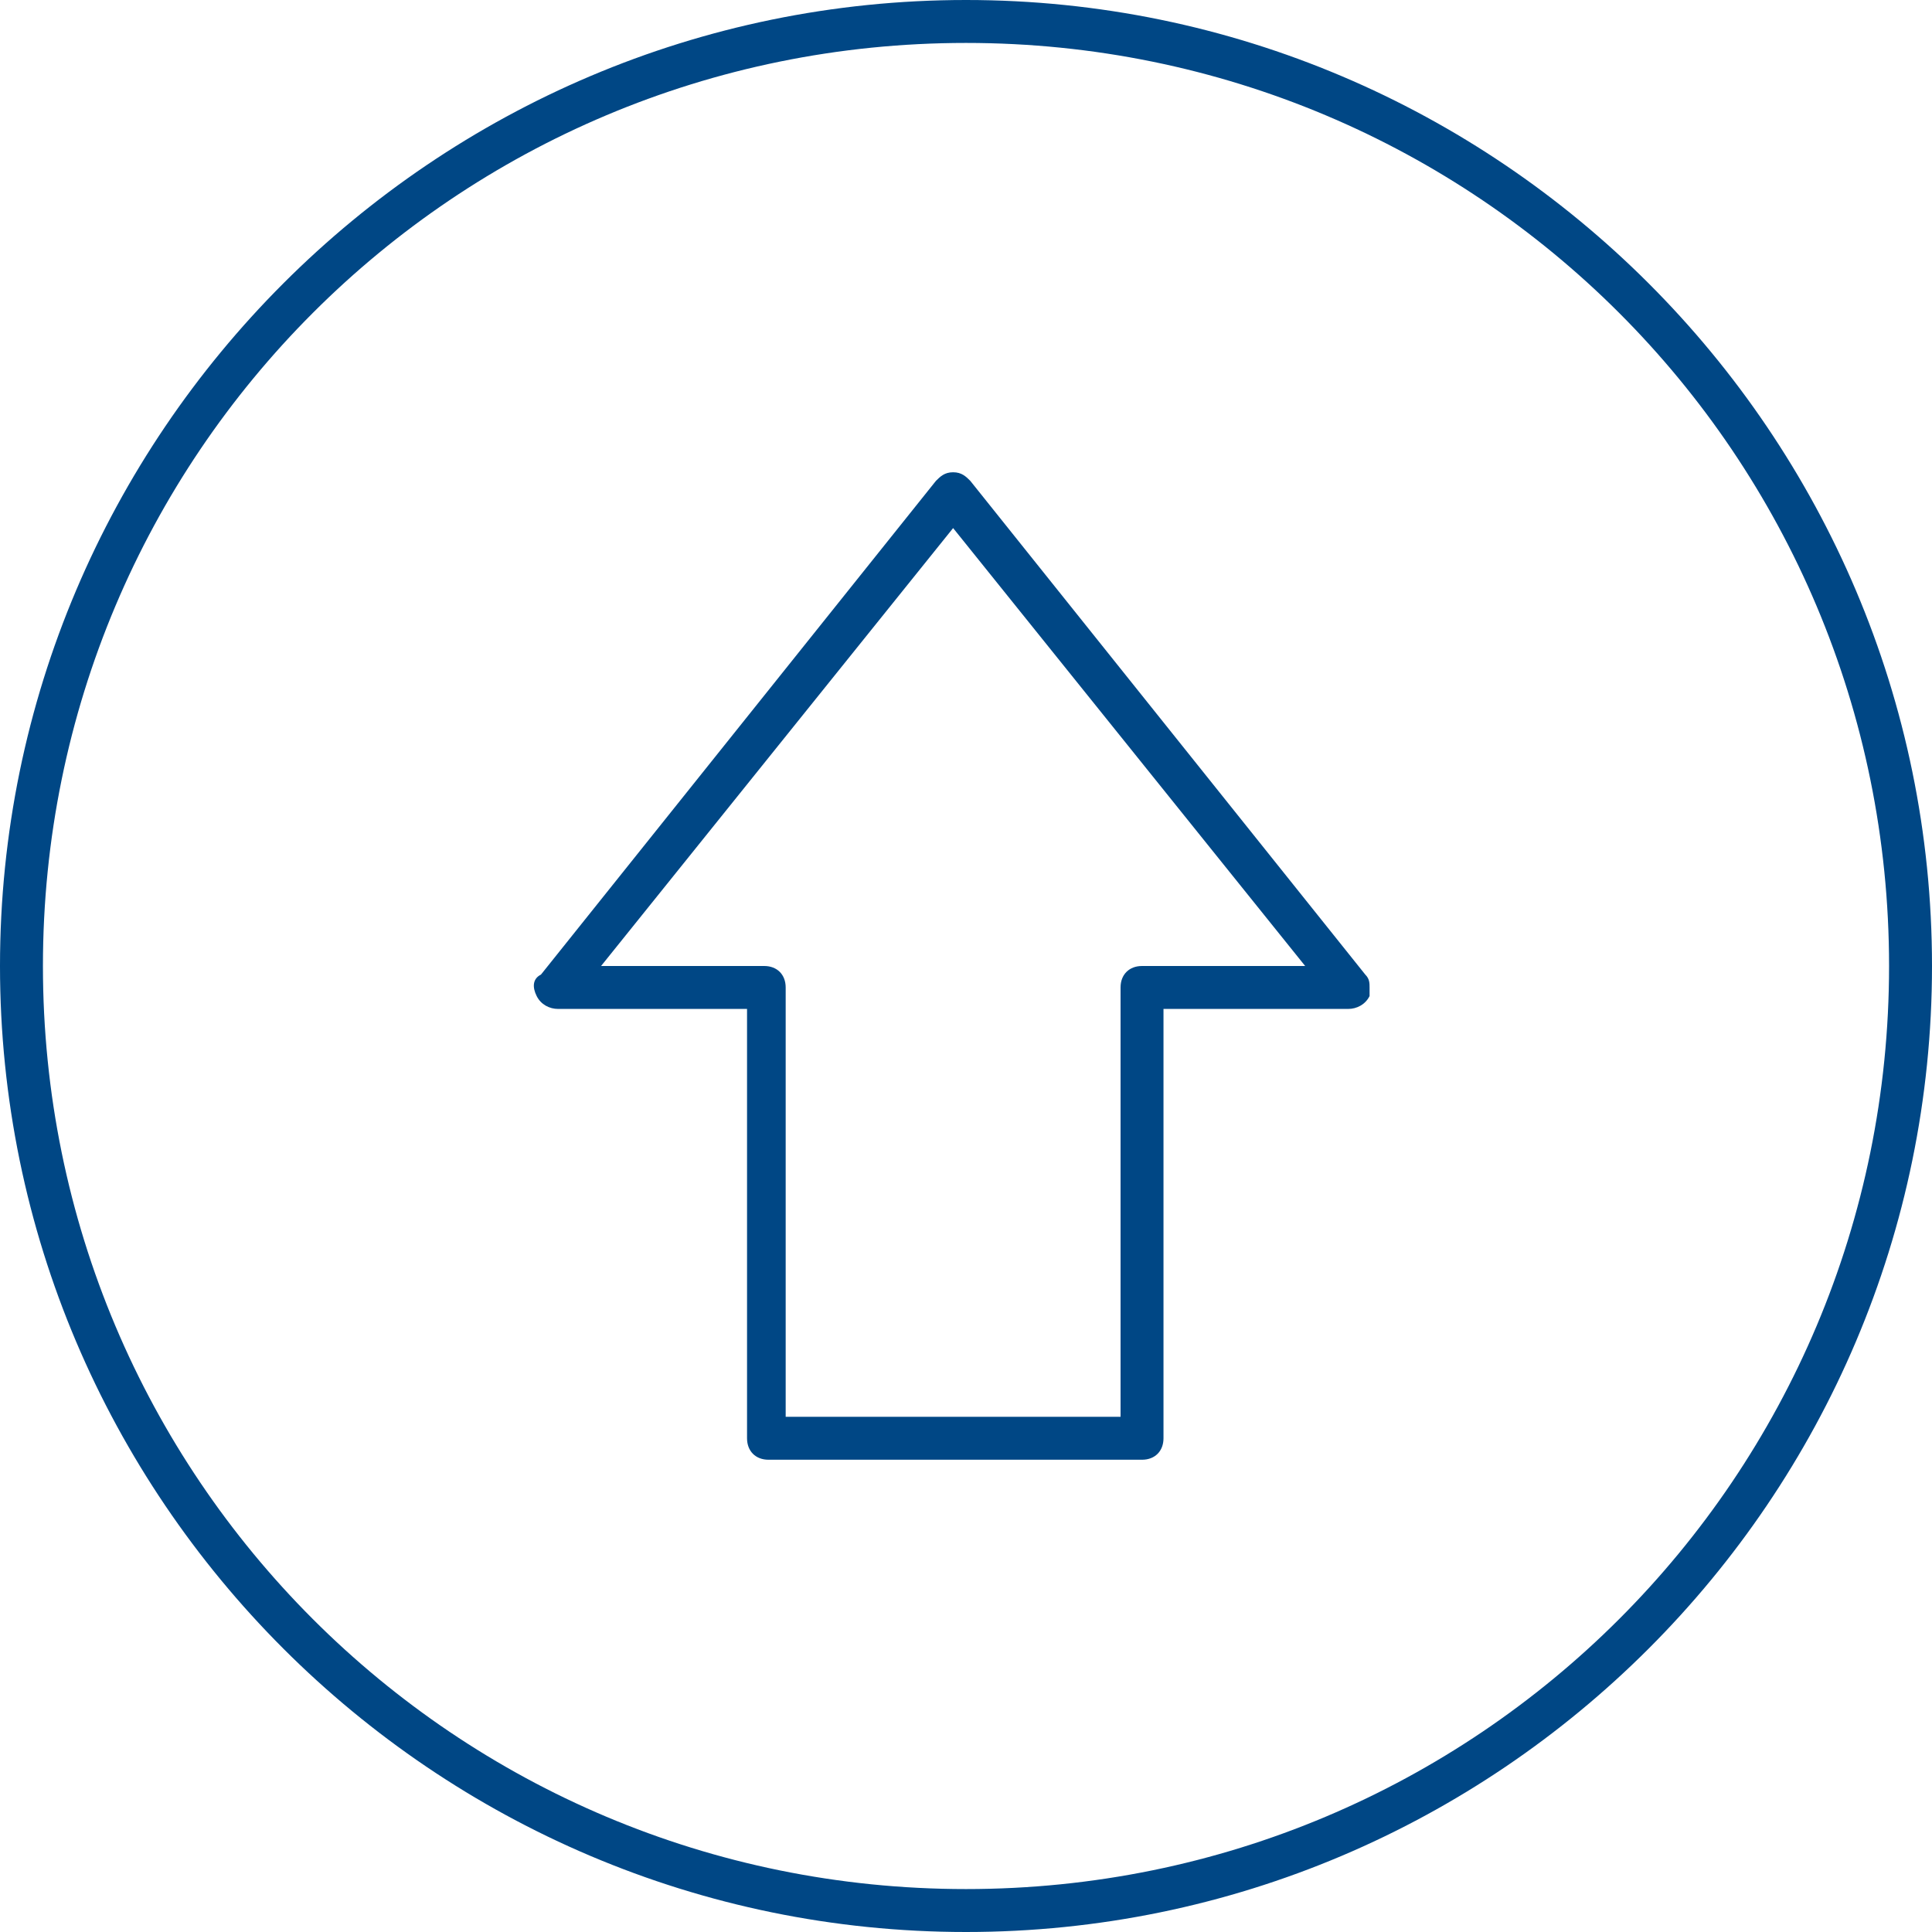 <?xml version="1.0" encoding="utf-8"?>
<!-- Generator: Adobe Illustrator 26.3.1, SVG Export Plug-In . SVG Version: 6.00 Build 0)  -->
<svg version="1.1" id="Layer_1" xmlns="http://www.w3.org/2000/svg" xmlns:xlink="http://www.w3.org/1999/xlink" x="0px" y="0px" viewBox="0 0 45 45" style="enable-background:new 0 0 45 45;" xml:space="preserve">
  <style type="text/css">
	.st0{fill:#004785;}
</style>
  <g>
    <g>
      <path class="st0" d="M22.5,45C10.1,45,0,34.9,0,22.5S10.1,0,22.5,0S45,10.1,45,22.5S34.9,45,22.5,45L22.5,45z M22.5,1
			C10.6,1,1,10.6,1,22.5S10.6,44,22.5,44S44,34.4,44,22.5S34.4,1,22.5,1L22.5,1z" />
    </g>
  </g>
  <g>
    <path class="st0" d="M31.9,23c0,0.1,0,0.1,0,0.2c-0.1,0.2-0.3,0.3-0.5,0.3h-4.3v10c0,0.3-0.2,0.5-0.5,0.5h-8.7
		c-0.3,0-0.5-0.2-0.5-0.5v-10H13c-0.2,0-0.4-0.1-0.5-0.3c-0.1-0.2-0.1-0.4,0.1-0.5l9.2-11.5c0.1-0.1,0.2-0.2,0.4-0.2
		c0.2,0,0.3,0.1,0.4,0.2l9.2,11.5C31.9,22.8,31.9,22.9,31.9,23L31.9,23z M26.1,33.1V23c0-0.3,0.2-0.5,0.5-0.5h3.8l-8.2-10.2
		l-8.2,10.2h3.8c0.3,0,0.5,0.2,0.5,0.5v10H26.1L26.1,33.1z" />
  </g>
</svg>